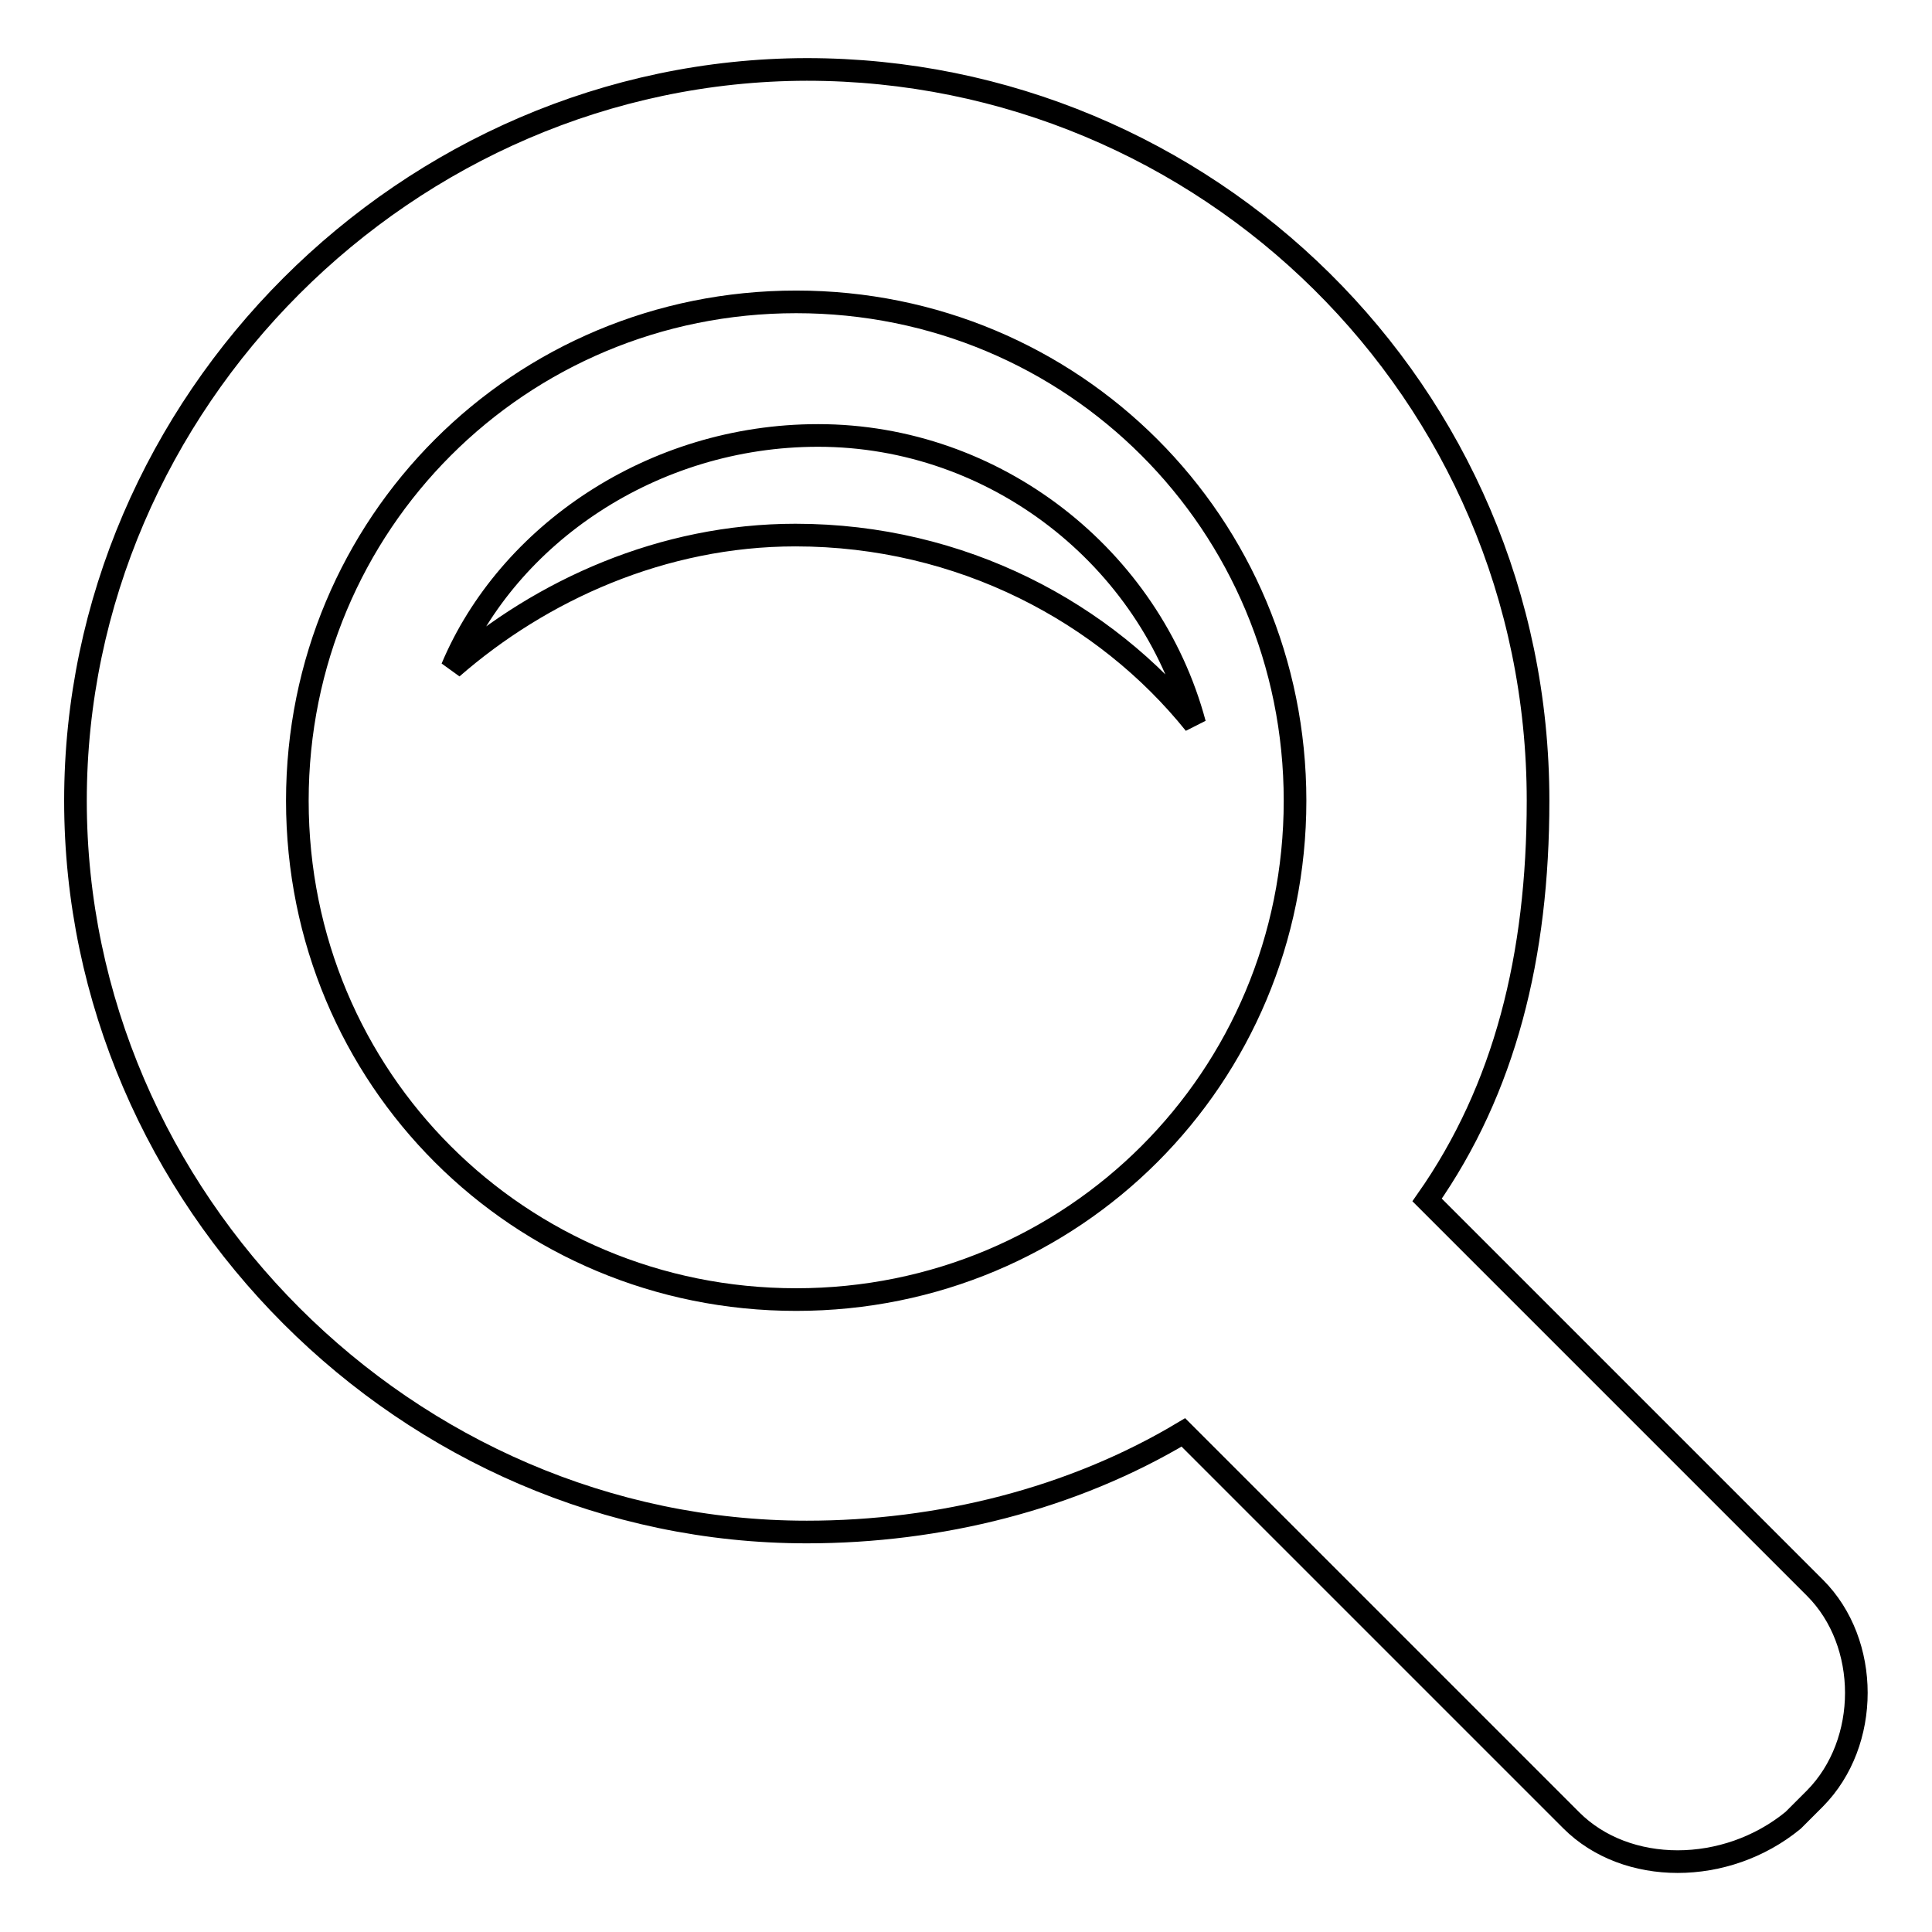 <?xml version="1.0" encoding="utf-8"?>
<!-- Svg Vector Icons : http://www.onlinewebfonts.com/icon -->
<!DOCTYPE svg PUBLIC "-//W3C//DTD SVG 1.1//EN" "http://www.w3.org/Graphics/SVG/1.1/DTD/svg11.dtd">
<svg version="1.1" xmlns="http://www.w3.org/2000/svg" xmlns:xlink="http://www.w3.org/1999/xlink" x="0px" y="0px" viewBox="0 0 256 256" enable-background="new 0 0 256 256" xml:space="preserve">
<g><g><path stroke-width="3" fill-opacity="0" stroke="#000000"  d="M240.5,210.4L189.1,159c10.3-14.7,14.7-32.3,14.7-52.9c0-54.3-44.1-96.9-96.9-96.9C54,9.3,10,53.3,10,106.1s44,96.9,96.9,96.9c17.6,0,35.2-4.4,49.9-13.2l51.4,51.4c7.3,7.3,20.5,7.3,29.4,0l2.9-2.9C247.8,230.9,247.8,217.7,240.5,210.4z M39.4,106.1c0-36.7,29.4-66.1,66.1-66.1s66.1,29.4,66.1,66.1c0,36.7-29.4,66.1-66.1,66.1S39.4,142.9,39.4,106.1z"/><path stroke-width="3" fill-opacity="0" stroke="#000000"  d="M158.3,95.9c-5.9-22-26.4-38.2-49.9-38.2c-22,0-41.1,13.2-48.5,30.8c11.8-10.3,27.9-17.6,45.5-17.6C127.4,70.9,146.5,81.2,158.3,95.9z"/></g></g>
</svg>